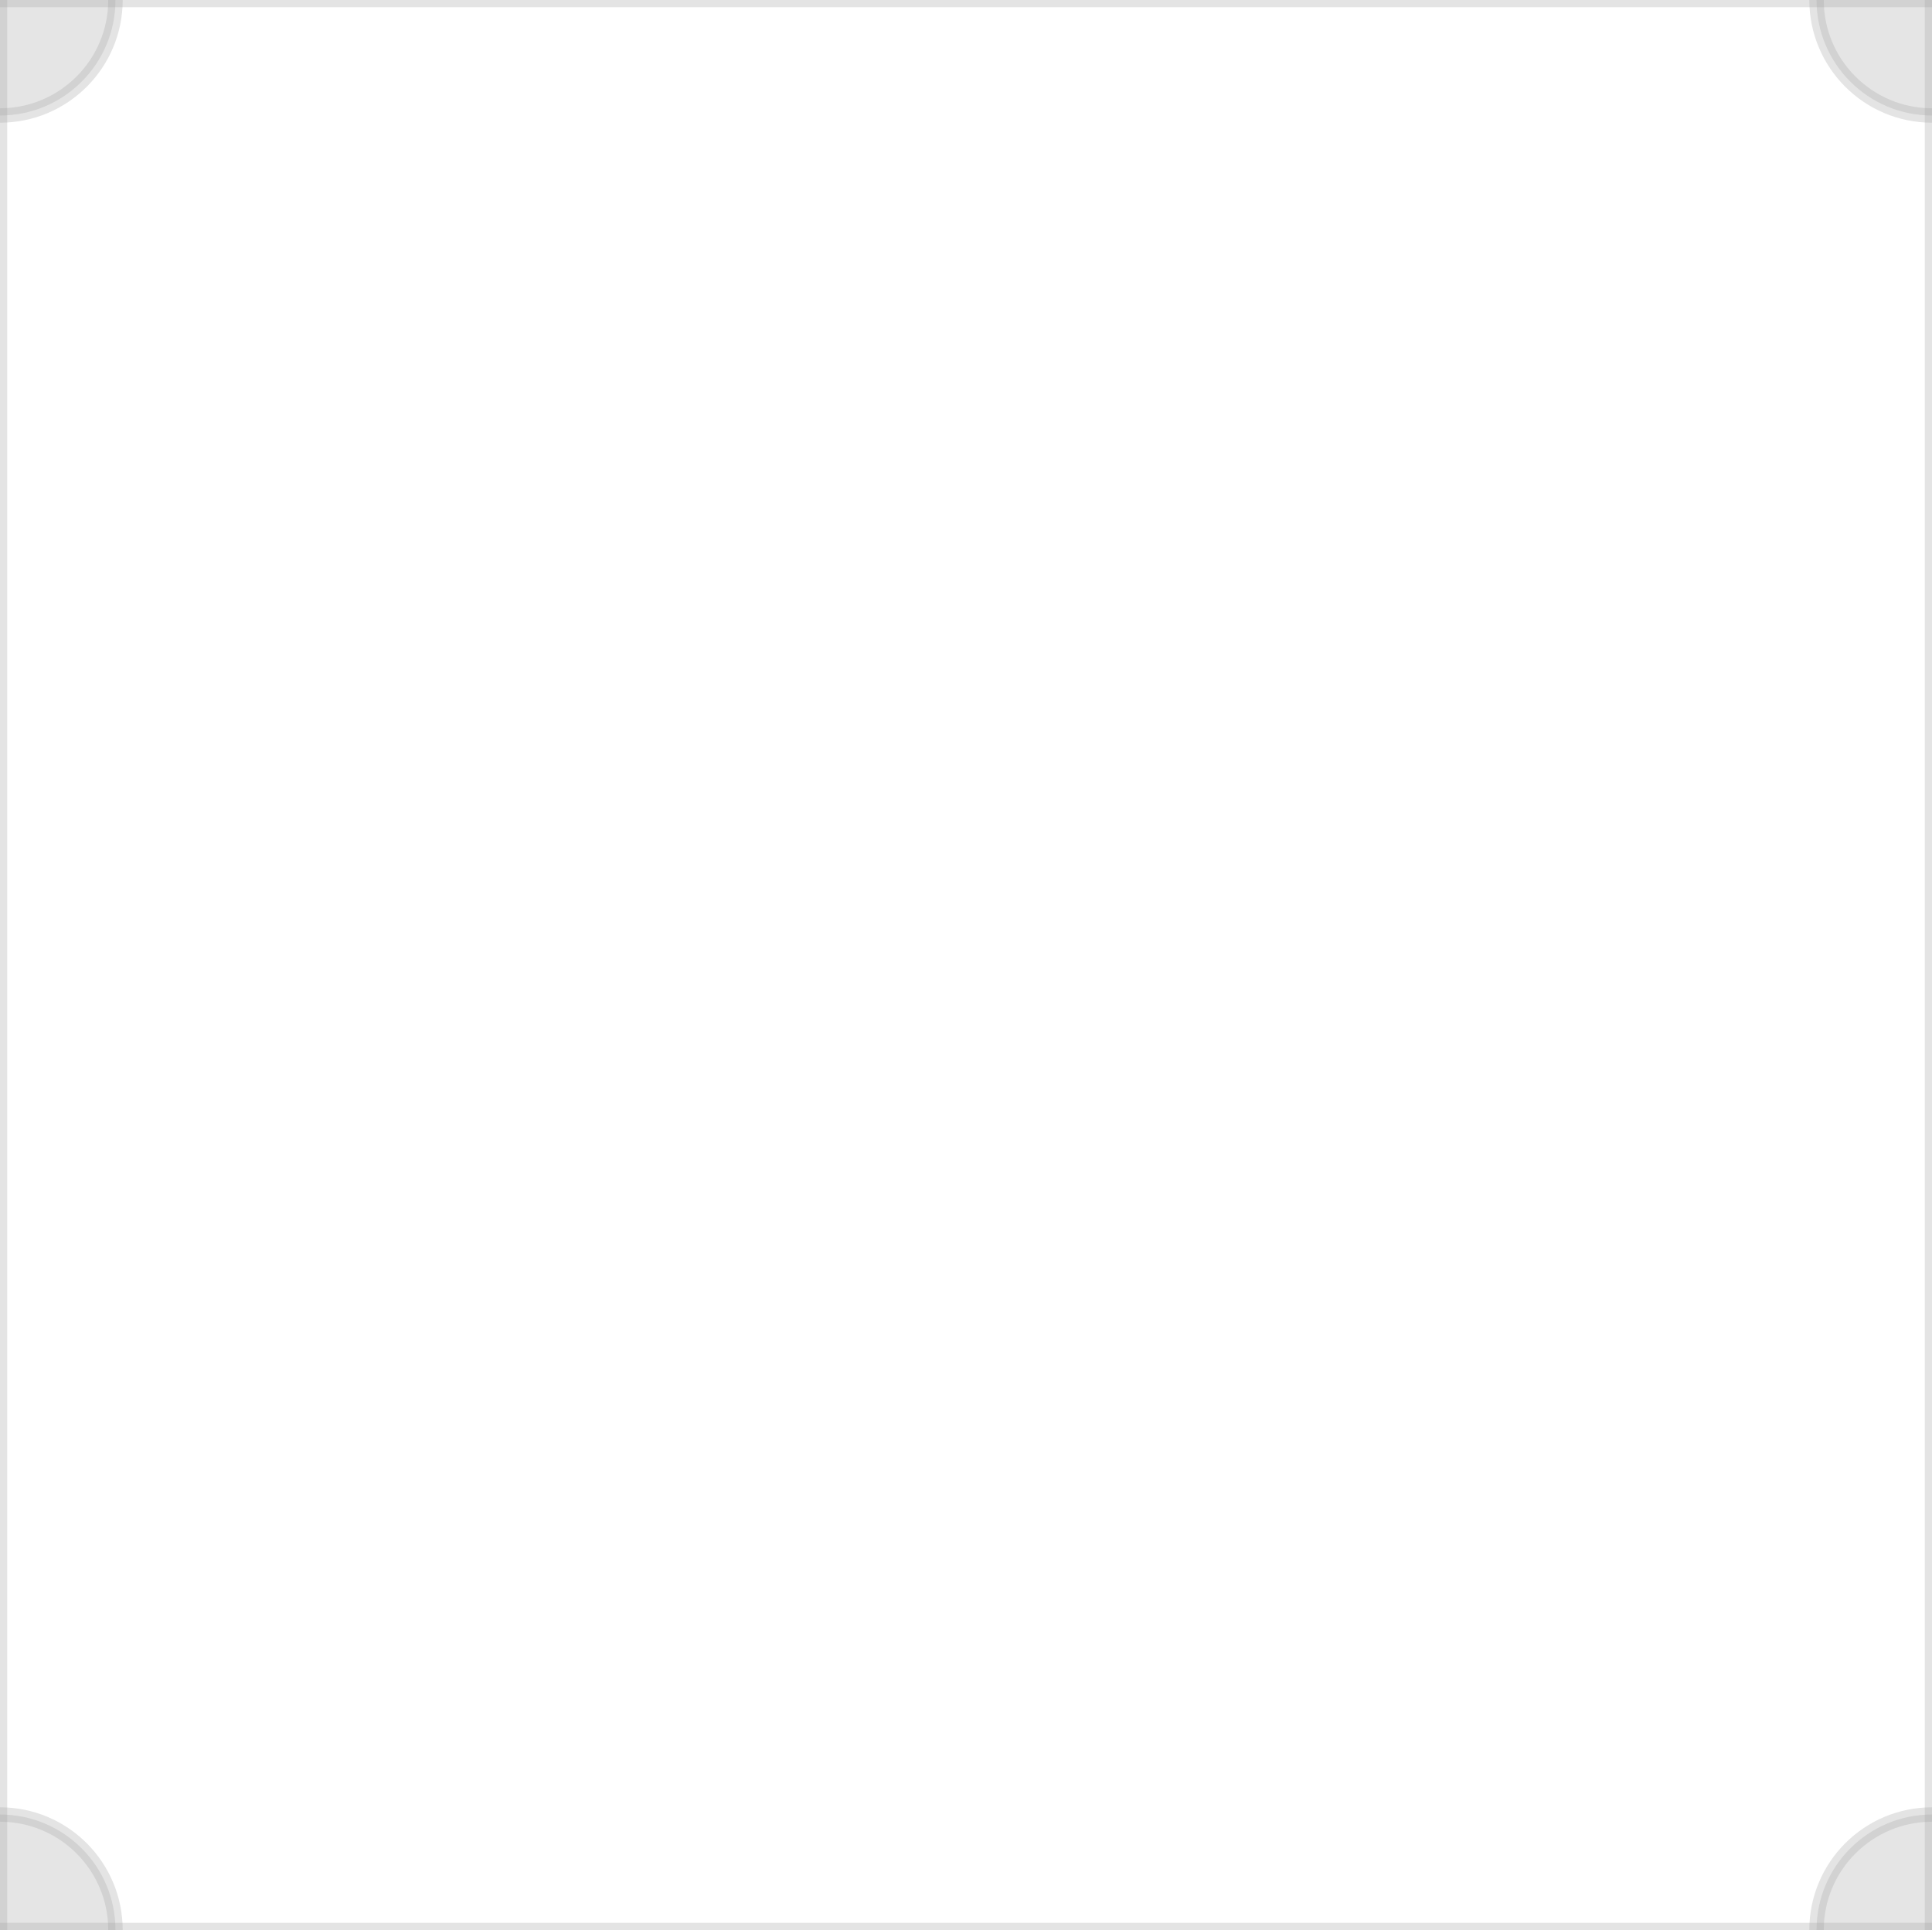 <?xml version="1.0" encoding="UTF-8"?><svg id="a" xmlns="http://www.w3.org/2000/svg" viewBox="0 0 66.93 66.85"><circle cx="66.93" r="4" style="fill:#a5a5a5; opacity:.29; stroke:#a4a4a4; stroke-miterlimit:10; stroke-width:.5px;"/><circle r="4" style="fill:#a5a5a5; opacity:.29; stroke:#a4a4a4; stroke-miterlimit:10; stroke-width:.5px;"/><circle cy="66.85" r="4" style="fill:#a5a5a5; opacity:.29; stroke:#a4a4a4; stroke-miterlimit:10; stroke-width:.5px;"/><circle cx="66.93" cy="66.85" r="4" style="fill:#a5a5a5; opacity:.29; stroke:#a4a4a4; stroke-miterlimit:10; stroke-width:.5px;"/><line y1="66.85" style="fill:#a5a5a5; opacity:.29; stroke:#a4a4a4; stroke-miterlimit:10; stroke-width:.5px;"/><line x1="66.93" style="fill:#a5a5a5; opacity:.29; stroke:#a4a4a4; stroke-miterlimit:10; stroke-width:.5px;"/><line x1="66.93" y1="66.85" x2="66.93" style="fill:#a5a5a5; opacity:.29; stroke:#a4a4a4; stroke-miterlimit:10; stroke-width:.5px;"/><line y1="66.85" x2="66.93" y2="66.85" style="fill:#a5a5a5; opacity:.29; stroke:#a4a4a4; stroke-miterlimit:10; stroke-width:.5px;"/></svg>